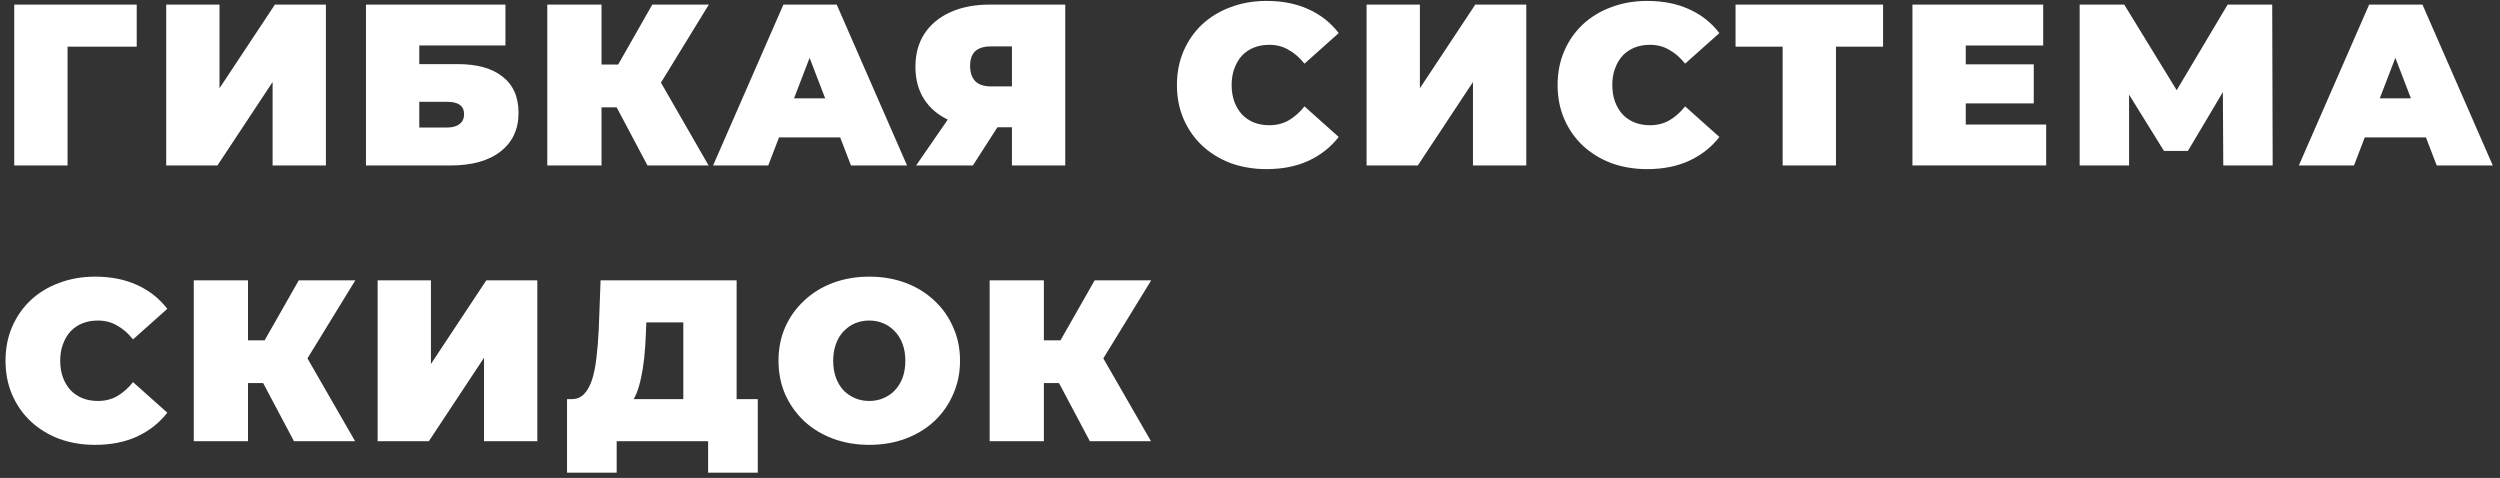 <?xml version="1.0" encoding="UTF-8"?> <svg xmlns="http://www.w3.org/2000/svg" width="272" height="52" viewBox="0 0 272 52" fill="none"><rect x="0" y="0" width="272" height="52" fill="#333333" stroke="none"/> <path d="M1.55 18V0.5H14.875V5.075H6.075L7.35 3.8V18H1.55Z" fill="white"></path> <path d="M18.083 18V0.5H23.883V9.6L29.908 0.5H35.458V18H29.658V8.925L23.658 18H18.083Z" fill="white"></path> <path d="M39.817 18V0.5H54.992V4.95H45.617V6.975H49.792C51.925 6.975 53.558 7.433 54.692 8.35C55.842 9.25 56.417 10.558 56.417 12.275C56.417 14.058 55.767 15.458 54.467 16.475C53.167 17.492 51.358 18 49.042 18H39.817ZM45.617 13.875H48.642C49.225 13.875 49.675 13.75 49.992 13.5C50.325 13.25 50.492 12.892 50.492 12.425C50.492 11.525 49.875 11.075 48.642 11.075H45.617V13.875Z" fill="white"></path> <path d="M70.445 18L66.094 9.8L70.794 7.05L77.094 18H70.445ZM59.544 18V0.5H65.445V18H59.544ZM63.745 11.675V7.025H70.37V11.675H63.745ZM71.37 9.875L65.945 9.325L70.969 0.5H77.12L71.37 9.875Z" fill="white"></path> <path d="M77.585 18L85.235 0.5H91.035L98.685 18H92.585L86.935 3.3H89.235L83.585 18H77.585ZM82.135 14.95L83.635 10.7H91.685L93.185 14.95H82.135Z" fill="white"></path> <path d="M110.099 18V12.675L111.474 13.85H107.449C105.832 13.85 104.432 13.592 103.249 13.075C102.082 12.542 101.182 11.783 100.549 10.8C99.916 9.817 99.599 8.642 99.599 7.275C99.599 5.875 99.924 4.675 100.574 3.675C101.241 2.658 102.182 1.875 103.399 1.325C104.616 0.775 106.049 0.5 107.699 0.5H115.899V18H110.099ZM99.674 18L104.074 11.625H109.949L105.849 18H99.674ZM110.099 10.825V3.625L111.474 5.05H107.799C107.049 5.05 106.482 5.225 106.099 5.575C105.732 5.925 105.549 6.458 105.549 7.175C105.549 7.908 105.741 8.467 106.124 8.85C106.507 9.217 107.066 9.4 107.799 9.4H111.474L110.099 10.825Z" fill="white"></path> <path d="M137.801 18.4C136.401 18.4 135.101 18.183 133.901 17.75C132.718 17.3 131.684 16.667 130.801 15.85C129.934 15.033 129.259 14.067 128.776 12.95C128.293 11.833 128.051 10.6 128.051 9.25C128.051 7.9 128.293 6.667 128.776 5.55C129.259 4.433 129.934 3.467 130.801 2.65C131.684 1.833 132.718 1.208 133.901 0.775C135.101 0.325 136.401 0.1 137.801 0.1C139.518 0.1 141.034 0.4 142.351 1C143.684 1.6 144.784 2.467 145.651 3.6L141.926 6.925C141.409 6.275 140.834 5.775 140.201 5.425C139.584 5.058 138.884 4.875 138.101 4.875C137.484 4.875 136.926 4.975 136.426 5.175C135.926 5.375 135.493 5.667 135.126 6.05C134.776 6.433 134.501 6.9 134.301 7.45C134.101 7.983 134.001 8.583 134.001 9.25C134.001 9.917 134.101 10.525 134.301 11.075C134.501 11.608 134.776 12.067 135.126 12.45C135.493 12.833 135.926 13.125 136.426 13.325C136.926 13.525 137.484 13.625 138.101 13.625C138.884 13.625 139.584 13.45 140.201 13.1C140.834 12.733 141.409 12.225 141.926 11.575L145.651 14.9C144.784 16.017 143.684 16.883 142.351 17.5C141.034 18.1 139.518 18.4 137.801 18.4Z" fill="white"></path> <path d="M148.684 18V0.5H154.484V9.6L160.509 0.5H166.059V18H160.259V8.925L154.259 18H148.684Z" fill="white"></path> <path d="M179.217 18.4C177.817 18.4 176.517 18.183 175.317 17.75C174.134 17.3 173.1 16.667 172.217 15.85C171.35 15.033 170.676 14.067 170.192 12.95C169.709 11.833 169.467 10.6 169.467 9.25C169.467 7.9 169.709 6.667 170.192 5.55C170.676 4.433 171.35 3.467 172.217 2.65C173.1 1.833 174.134 1.208 175.317 0.775C176.517 0.325 177.817 0.1 179.217 0.1C180.934 0.1 182.45 0.4 183.767 1C185.101 1.6 186.201 2.467 187.067 3.6L183.342 6.925C182.825 6.275 182.25 5.775 181.617 5.425C181 5.058 180.3 4.875 179.517 4.875C178.9 4.875 178.342 4.975 177.842 5.175C177.342 5.375 176.909 5.667 176.542 6.05C176.192 6.433 175.917 6.9 175.717 7.45C175.517 7.983 175.417 8.583 175.417 9.25C175.417 9.917 175.517 10.525 175.717 11.075C175.917 11.608 176.192 12.067 176.542 12.45C176.909 12.833 177.342 13.125 177.842 13.325C178.342 13.525 178.9 13.625 179.517 13.625C180.3 13.625 181 13.45 181.617 13.1C182.25 12.733 182.825 12.225 183.342 11.575L187.067 14.9C186.201 16.017 185.101 16.883 183.767 17.5C182.45 18.1 180.934 18.4 179.217 18.4Z" fill="white"></path> <path d="M193.953 18V3.8L195.228 5.075H188.828V0.5H204.878V5.075H198.478L199.753 3.8V18H193.953Z" fill="white"></path> <path d="M213.473 7H221.273V11.25H213.473V7ZM213.873 13.55H222.623V18H208.073V0.5H222.298V4.95H213.873V13.55Z" fill="white"></path> <path d="M226.267 18V0.5H231.117L238.117 11.925H235.567L242.367 0.5H247.217L247.267 18H241.892L241.842 8.6H242.692L238.042 16.425H235.442L230.592 8.6H231.642V18H226.267Z" fill="white"></path> <path d="M250.114 18L257.764 0.5H263.564L271.214 18H265.114L259.464 3.3H261.764L256.114 18H250.114ZM254.664 14.95L256.164 10.7H264.214L265.714 14.95H254.664Z" fill="white"></path> <path d="M10.35 48.4C8.95 48.4 7.65 48.183 6.45 47.75C5.267 47.3 4.233 46.667 3.35 45.85C2.483 45.033 1.808 44.067 1.325 42.95C0.842 41.833 0.6 40.6 0.6 39.25C0.6 37.9 0.842 36.667 1.325 35.55C1.808 34.433 2.483 33.467 3.35 32.65C4.233 31.833 5.267 31.208 6.45 30.775C7.65 30.325 8.95 30.1 10.35 30.1C12.067 30.1 13.583 30.4 14.9 31C16.233 31.6 17.333 32.467 18.2 33.6L14.475 36.925C13.958 36.275 13.383 35.775 12.75 35.425C12.133 35.058 11.433 34.875 10.65 34.875C10.033 34.875 9.475 34.975 8.975 35.175C8.475 35.375 8.042 35.667 7.675 36.05C7.325 36.433 7.05 36.9 6.85 37.45C6.65 37.983 6.55 38.583 6.55 39.25C6.55 39.917 6.65 40.525 6.85 41.075C7.05 41.608 7.325 42.067 7.675 42.45C8.042 42.833 8.475 43.125 8.975 43.325C9.475 43.525 10.033 43.625 10.65 43.625C11.433 43.625 12.133 43.45 12.75 43.1C13.383 42.733 13.958 42.225 14.475 41.575L18.2 44.9C17.333 46.017 16.233 46.883 14.9 47.5C13.583 48.1 12.067 48.4 10.35 48.4Z" fill="white"></path> <path d="M31.983 48L27.633 39.8L32.333 37.05L38.633 48H31.983ZM21.083 48V30.5H26.983V48H21.083ZM25.283 41.675V37.025H31.908V41.675H25.283ZM32.908 39.875L27.483 39.325L32.508 30.5H38.658L32.908 39.875Z" fill="white"></path> <path d="M41.086 48V30.5H46.886V39.6L52.911 30.5H58.461V48H52.661V38.925L46.661 48H41.086Z" fill="white"></path> <path d="M74.344 45.5V35.075H70.32L70.269 36.325C70.236 37.242 70.178 38.1 70.094 38.9C70.011 39.7 69.894 40.433 69.745 41.1C69.611 41.767 69.436 42.358 69.219 42.875C69.003 43.375 68.736 43.792 68.419 44.125L62.194 43.425C62.745 43.425 63.194 43.242 63.544 42.875C63.911 42.492 64.203 41.967 64.419 41.3C64.636 40.617 64.794 39.817 64.894 38.9C65.011 37.967 65.094 36.942 65.144 35.825L65.344 30.5H80.144V45.5H74.344ZM61.694 51.425V43.425H82.445V51.425H77.044V48H67.094V51.425H61.694Z" fill="white"></path> <path d="M94.576 48.4C93.159 48.4 91.843 48.175 90.626 47.725C89.426 47.275 88.384 46.642 87.501 45.825C86.618 44.992 85.926 44.017 85.426 42.9C84.943 41.783 84.701 40.567 84.701 39.25C84.701 37.917 84.943 36.7 85.426 35.6C85.926 34.483 86.618 33.517 87.501 32.7C88.384 31.867 89.426 31.225 90.626 30.775C91.843 30.325 93.159 30.1 94.576 30.1C96.009 30.1 97.326 30.325 98.526 30.775C99.726 31.225 100.768 31.867 101.651 32.7C102.534 33.517 103.218 34.483 103.701 35.6C104.201 36.7 104.451 37.917 104.451 39.25C104.451 40.567 104.201 41.783 103.701 42.9C103.218 44.017 102.534 44.992 101.651 45.825C100.768 46.642 99.726 47.275 98.526 47.725C97.326 48.175 96.009 48.4 94.576 48.4ZM94.576 43.625C95.126 43.625 95.634 43.525 96.101 43.325C96.584 43.125 97.001 42.842 97.351 42.475C97.718 42.092 98.001 41.633 98.201 41.1C98.401 40.55 98.501 39.933 98.501 39.25C98.501 38.567 98.401 37.958 98.201 37.425C98.001 36.875 97.718 36.417 97.351 36.05C97.001 35.667 96.584 35.375 96.101 35.175C95.634 34.975 95.126 34.875 94.576 34.875C94.026 34.875 93.509 34.975 93.026 35.175C92.559 35.375 92.143 35.667 91.776 36.05C91.426 36.417 91.151 36.875 90.951 37.425C90.751 37.958 90.651 38.567 90.651 39.25C90.651 39.933 90.751 40.55 90.951 41.1C91.151 41.633 91.426 42.092 91.776 42.475C92.143 42.842 92.559 43.125 93.026 43.325C93.509 43.525 94.026 43.625 94.576 43.625Z" fill="white"></path> <path d="M118.574 48L114.224 39.8L118.924 37.05L125.224 48H118.574ZM107.674 48V30.5H113.574V48H107.674ZM111.874 41.675V37.025H118.499V41.675H111.874ZM119.499 39.875L114.074 39.325L119.099 30.5H125.249L119.499 39.875Z" fill="white"></path> </svg> 